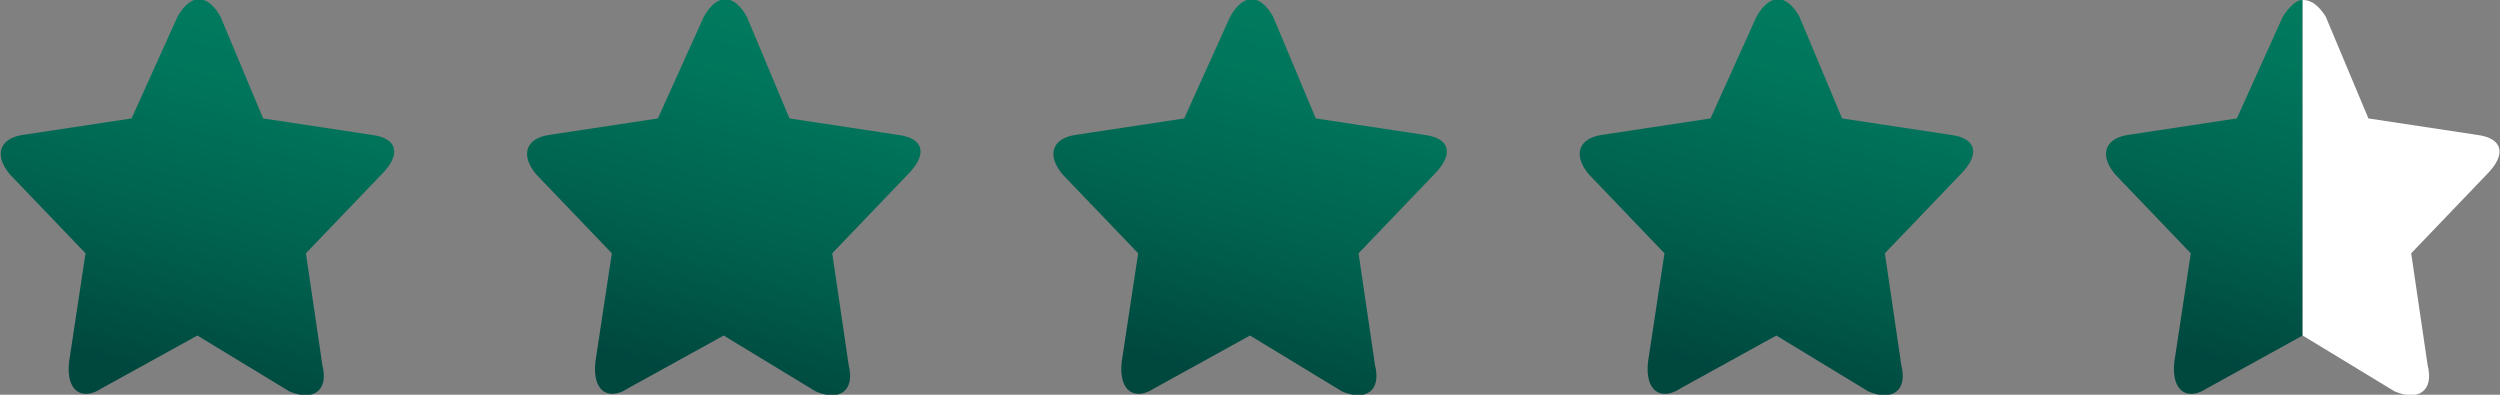 <?xml version="1.0" encoding="utf-8"?><svg id="Layer_1" data-name="Layer 1" xmlns="http://www.w3.org/2000/svg" xmlns:xlink="http://www.w3.org/1999/xlink" width="76" height="12" viewBox="0 0 76 12"><rect x="0" y="0" width="76" height="12" fill="#808080" stroke="none"/><defs><linearGradient id="New_Gradient_Swatch_3" x1="1.26" y1="751.89" x2="1.53" y2="752.86" gradientTransform="matrix(12, 0, 0, -12, -11, 9034)" gradientUnits="userSpaceOnUse"><stop offset="0" stop-color="#00473e"/><stop offset="0.37" stop-color="#00614e"/><stop offset="0.75" stop-color="#00755b"/><stop offset="1" stop-color="#007c5f"/></linearGradient><linearGradient id="New_Gradient_Swatch_3-2" x1="1.26" y1="751.89" x2="1.53" y2="752.86" gradientTransform="matrix(12, 0, 0, -12, 5, 9034)" xlink:href="#New_Gradient_Swatch_3"/><linearGradient id="New_Gradient_Swatch_3-3" x1="1.26" y1="751.89" x2="1.53" y2="752.86" gradientTransform="matrix(12, 0, 0, -12, 21, 9034)" xlink:href="#New_Gradient_Swatch_3"/><linearGradient id="New_Gradient_Swatch_3-4" x1="1.26" y1="751.89" x2="1.53" y2="752.86" gradientTransform="matrix(12, 0, 0, -12, 37, 9034)" xlink:href="#New_Gradient_Swatch_3"/><linearGradient id="New_Gradient_Swatch_3-5" x1="6.42" y1="751.94" x2="6.69" y2="752.91" xlink:href="#New_Gradient_Swatch_3"/></defs><g id="Group"><g id="Star-Rating_Active" data-name="Star-Rating/Active"><path id="Path" d="M3.1,11.8c-.6.4-1.1.1-1-.8l.5-3.3L.3,5.3C-.2,4.7,0,4.2.7,4.1L4,3.6,5.4.5c.4-.7.9-.7,1.3,0L8,3.6l3.3.5c.8.1.9.6.3,1.2L9.3,7.7l.5,3.4c.2.8-.3,1.1-1,.8L6,10.2Z" fill="url(#New_Gradient_Swatch_3)"/></g></g><g id="Group-2" data-name="Group"><g id="Star-Rating_Active-2" data-name="Star-Rating/Active"><path id="Path-2" data-name="Path" d="M19.1,11.8c-.6.4-1.1.1-1-.8l.5-3.3L16.3,5.3c-.5-.6-.3-1.1.4-1.2L20,3.6,21.4.5c.4-.7.9-.7,1.3,0L24,3.6l3.3.5c.8.1.9.6.3,1.2L25.3,7.7l.5,3.4c.2.8-.3,1.1-1,.8L22,10.2Z" fill="url(#New_Gradient_Swatch_3-2)"/></g></g><g id="Group-3" data-name="Group"><g id="Star-Rating_Active-3" data-name="Star-Rating/Active"><path id="Path-3" data-name="Path" d="M35.1,11.8c-.6.4-1.1.1-1-.8l.5-3.3L32.3,5.3c-.5-.6-.3-1.1.4-1.2L36,3.6,37.4.5c.4-.7.9-.7,1.3,0L40,3.6l3.3.5c.8.1.9.6.3,1.2L41.3,7.7l.5,3.4c.2.8-.3,1.1-1,.8L38,10.2Z" fill="url(#New_Gradient_Swatch_3-3)"/></g></g><g id="Group-4" data-name="Group"><g id="Star-Rating_Active-4" data-name="Star-Rating/Active"><path id="Path-4" data-name="Path" d="M51.1,11.8c-.6.4-1.1.1-1-.8l.5-3.3L48.3,5.3c-.5-.6-.3-1.1.4-1.2L52,3.6,53.4.5c.4-.7.9-.7,1.3,0L56,3.6l3.3.5c.8.1.9.6.3,1.2L57.3,7.7l.5,3.4c.2.8-.3,1.1-1,.8L54,10.2Z" fill="url(#New_Gradient_Swatch_3-4)"/></g></g><path d="M69.4.5,68,3.6l-3.3.5c-.7.1-.9.6-.4,1.2l2.3,2.4L66.1,11c-.1.9.4,1.2,1,.8L70,10.2V0C69.8,0,69.6.2,69.4.5Z" fill="url(#New_Gradient_Swatch_3-5)"/><path d="M72.8,11.9c.7.3,1.2,0,1-.8l-.5-3.4,2.3-2.4c.6-.6.5-1.1-.3-1.2L72,3.6,70.7.5C70.5.2,70.3,0,70,0h0V10.2h0Z" fill="#fff"/></svg>